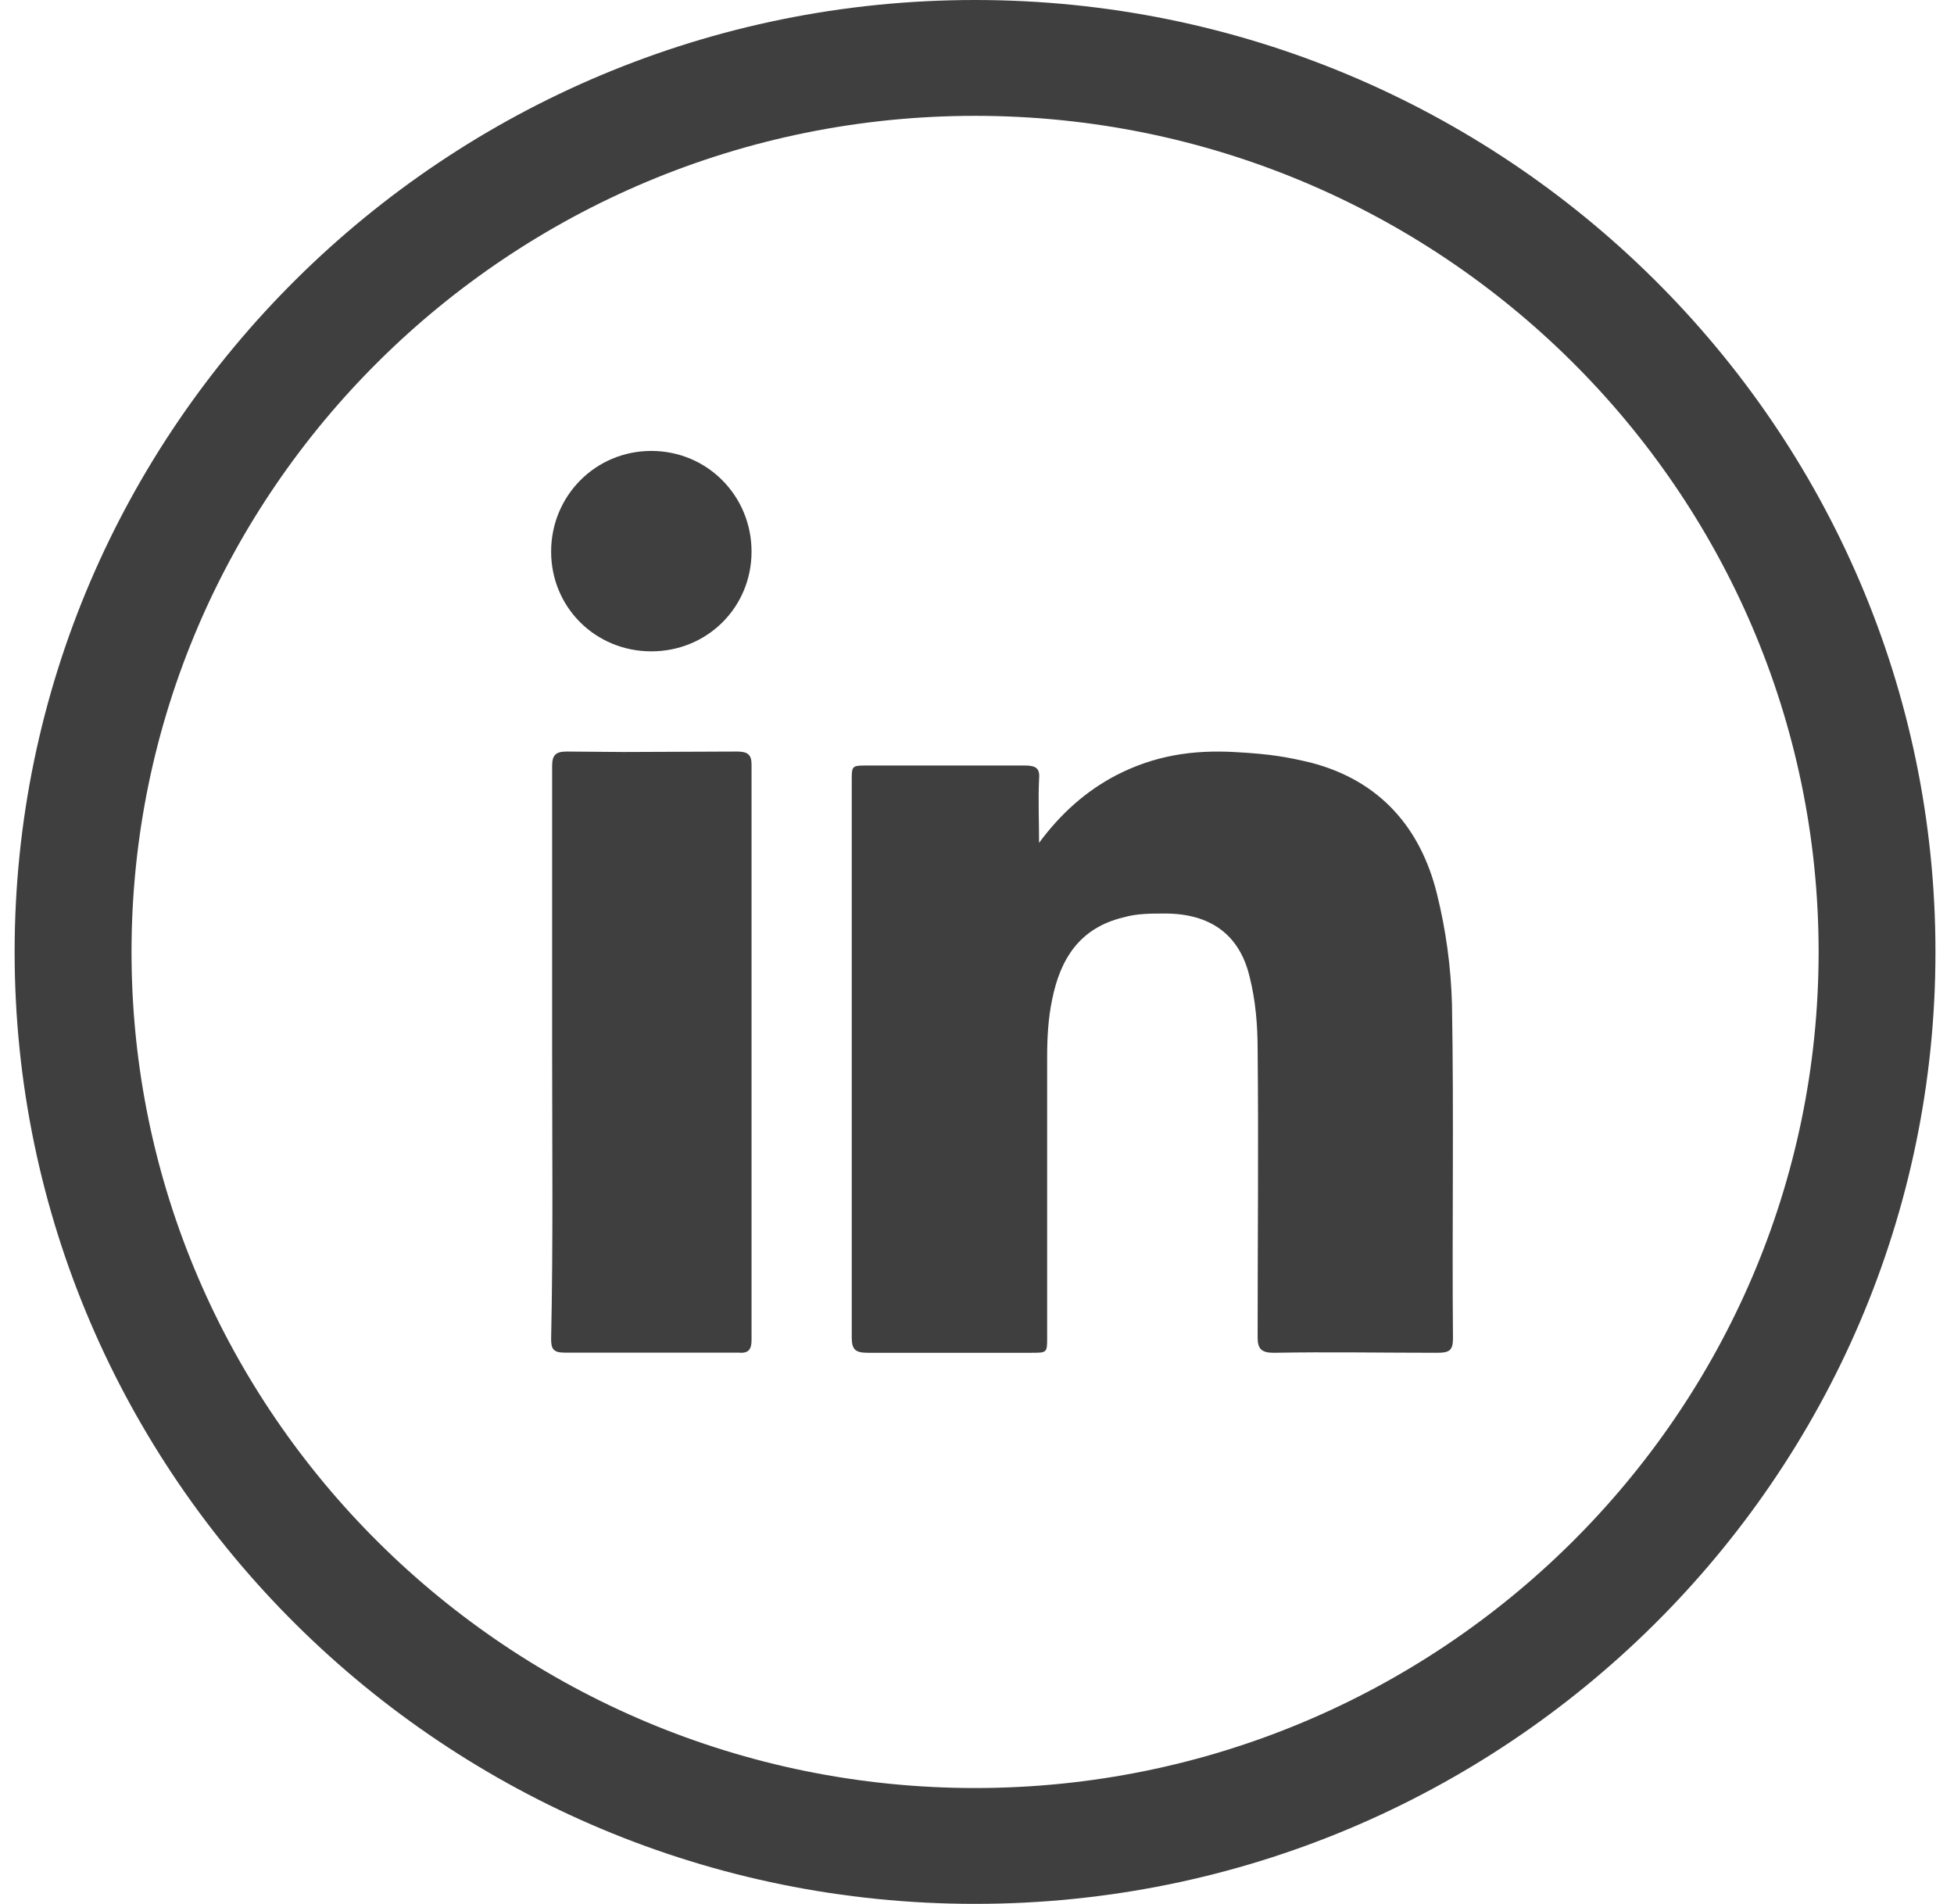 <svg xmlns="http://www.w3.org/2000/svg" width="39" height="38" viewBox="0 0 39 38">
    <g fill="none" fill-rule="evenodd">
        <g fill="#3F3F3F">
            <g>
                <g>
                    <path d="M19.462 2.312C10.178 2.312 2.625 9.798 2.625 19c0 9.2 7.553 16.687 16.837 16.687 9.283 0 16.836-7.486 16.836-16.687 0-9.202-7.553-16.688-16.836-16.688m0 35.687c-10.57 0-19.17-8.523-19.17-19C.292 8.524 8.892 0 19.462 0 30.032 0 38.63 8.523 38.63 19c0 10.476-8.599 18.999-19.168 18.999" transform="translate(-161 -961) translate(121 826) translate(40 135)"/>
                    <path fill-rule="nonzero" d="M24.678 15.012c.678.038 1.005.095 1.488.21 1.387.361 2.19 1.314 2.512 2.61.181.725.282 1.468.302 2.211.04 2.23 0 4.441.02 6.671 0 .248-.08.286-.322.286-1.085 0-2.17-.02-3.256 0-.241 0-.321-.076-.321-.305 0-1.925.02-3.83 0-5.756 0-.476-.04-.972-.161-1.448-.201-.839-.784-1.258-1.689-1.258-.281 0-.563 0-.824.076-.884.21-1.266.839-1.427 1.64-.08.38-.1.761-.1 1.162v5.584c0 .305 0 .305-.322.305h-3.256c-.242 0-.322-.057-.322-.305V15.583c0-.277 0-.302.242-.304h3.215c.221 0 .302.057.282.266-.02.439 0 .858 0 1.277.422-.571.924-1.029 1.547-1.353.744-.381 1.5-.511 2.392-.457zM14.711 15c.207 0 .289.059.289.254v11.49c0 .194-.062.273-.268.253h-3.464c-.227 0-.268-.078-.268-.273.041-1.896.02-3.81.02-5.725v-5.706c0-.215.062-.293.29-.293l1.133.009L14.711 15zM13 9c1.117 0 2 .897 2 2.009C15 12.121 14.117 13 13 13s-2-.879-2-1.991S11.883 9 13 9z" transform="translate(-161 -961) translate(121 826) translate(40 135)"/>
                </g>
            </g>
        </g>
    </g>
</svg>
